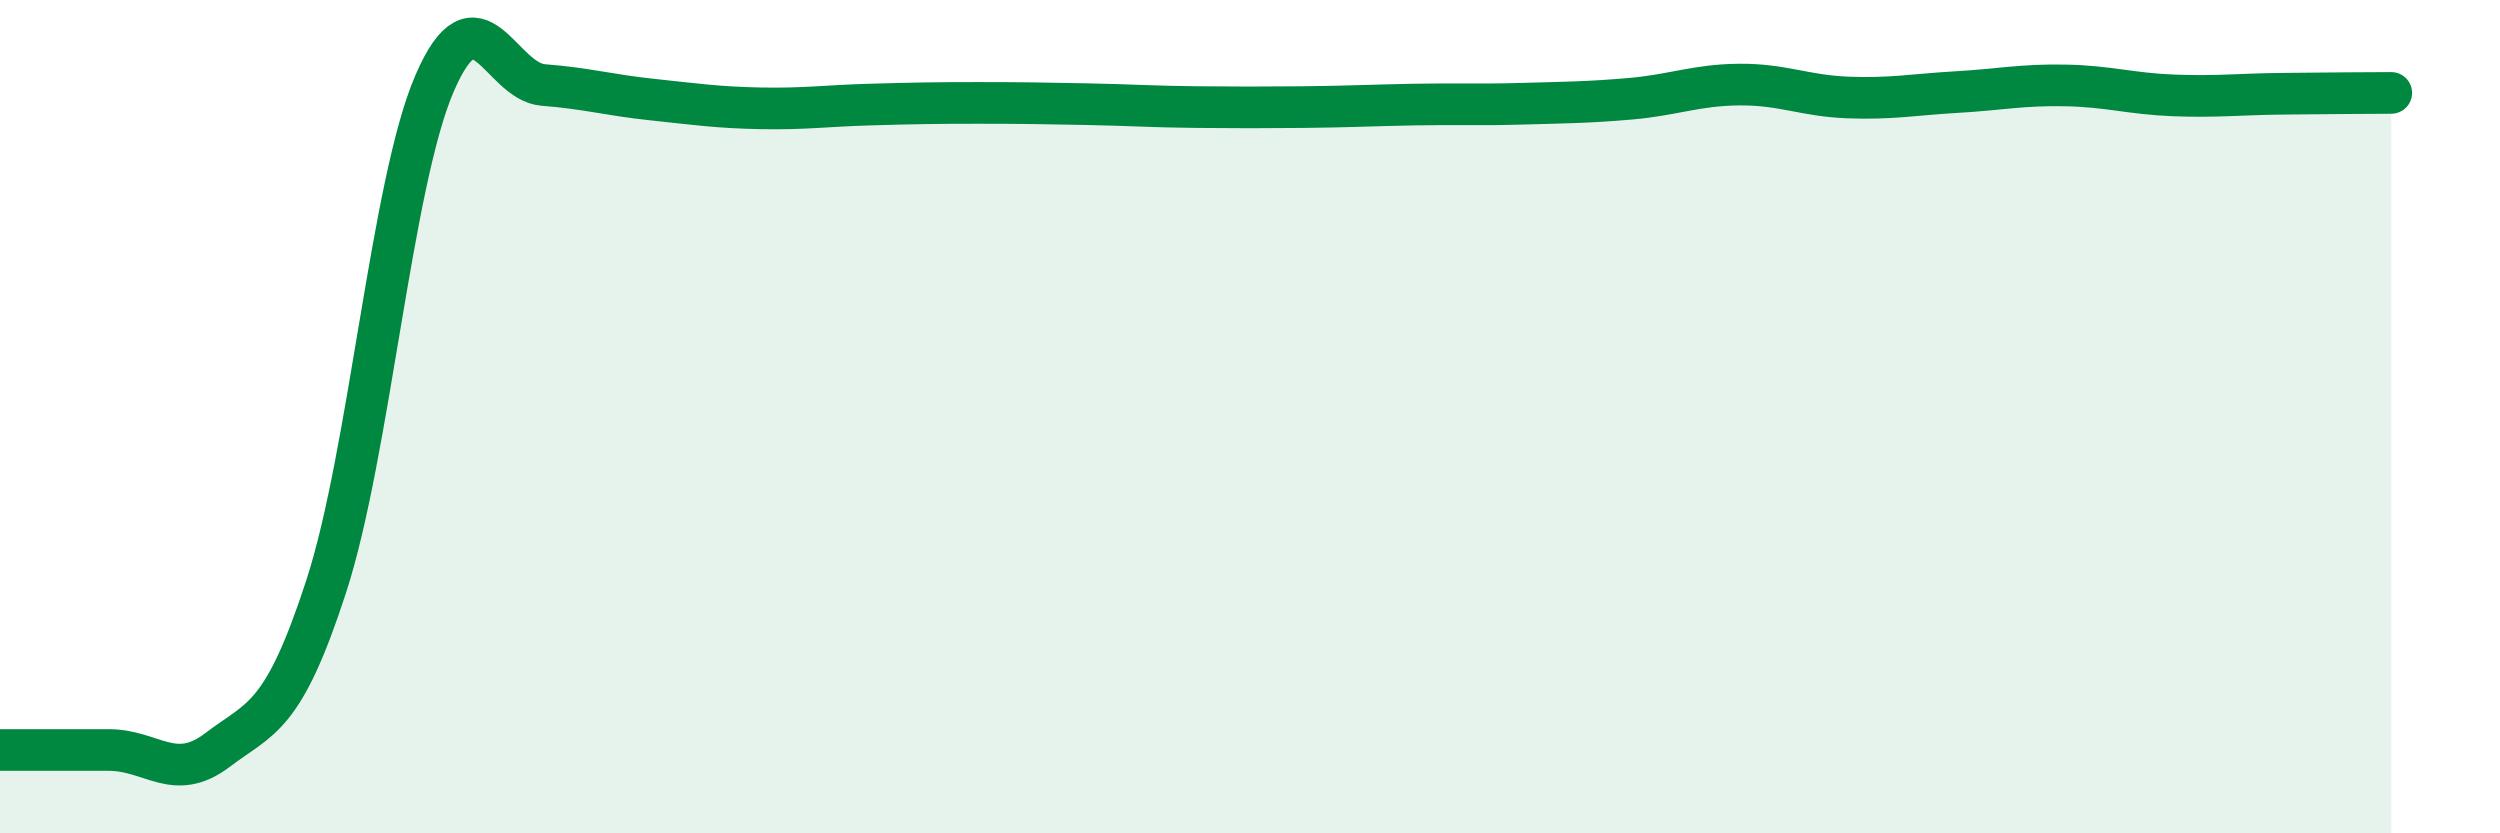 
    <svg width="60" height="20" viewBox="0 0 60 20" xmlns="http://www.w3.org/2000/svg">
      <path
        d="M 0,18 C 0.52,18 1.57,18 2.61,18 C 3.65,18 4.18,18.79 5.22,18 C 6.26,17.21 6.79,17.27 7.83,14.07 C 8.87,10.87 9.39,4.41 10.43,2 C 11.47,-0.41 12,1.96 13.04,2.04 C 14.08,2.12 14.61,2.28 15.65,2.39 C 16.69,2.5 17.22,2.58 18.26,2.6 C 19.3,2.62 19.83,2.54 20.87,2.51 C 21.91,2.48 22.44,2.47 23.48,2.47 C 24.52,2.47 25.05,2.48 26.09,2.5 C 27.13,2.52 27.66,2.56 28.7,2.57 C 29.74,2.58 30.26,2.58 31.3,2.57 C 32.34,2.56 32.87,2.53 33.91,2.51 C 34.95,2.49 35.48,2.52 36.52,2.49 C 37.56,2.46 38.09,2.46 39.13,2.37 C 40.17,2.28 40.7,2.04 41.74,2.03 C 42.78,2.02 43.31,2.3 44.35,2.34 C 45.39,2.38 45.92,2.27 46.96,2.21 C 48,2.15 48.53,2.03 49.57,2.05 C 50.61,2.07 51.13,2.25 52.17,2.29 C 53.21,2.33 53.74,2.26 54.78,2.25 C 55.82,2.24 56.87,2.23 57.39,2.23L57.39 20L0 20Z"
        fill="#008740"
        opacity="0.1"
        stroke-linecap="round"
        stroke-linejoin="round"
      />
      <path
        d="M 0,18 C 0.52,18 1.57,18 2.61,18 C 3.65,18 4.18,18.79 5.22,18 C 6.26,17.21 6.79,17.27 7.83,14.07 C 8.87,10.87 9.39,4.41 10.43,2 C 11.47,-0.41 12,1.96 13.04,2.04 C 14.08,2.12 14.61,2.28 15.65,2.39 C 16.69,2.5 17.22,2.58 18.26,2.6 C 19.3,2.62 19.83,2.54 20.87,2.51 C 21.91,2.48 22.44,2.47 23.48,2.47 C 24.52,2.47 25.05,2.48 26.09,2.5 C 27.13,2.52 27.66,2.56 28.7,2.57 C 29.74,2.58 30.26,2.58 31.3,2.57 C 32.34,2.56 32.87,2.53 33.91,2.51 C 34.95,2.49 35.48,2.52 36.52,2.49 C 37.56,2.46 38.09,2.46 39.13,2.37 C 40.17,2.28 40.7,2.04 41.74,2.03 C 42.78,2.02 43.31,2.3 44.35,2.34 C 45.39,2.38 45.92,2.27 46.96,2.21 C 48,2.15 48.53,2.03 49.57,2.05 C 50.61,2.07 51.13,2.25 52.17,2.29 C 53.21,2.33 53.74,2.26 54.78,2.25 C 55.82,2.24 56.87,2.23 57.39,2.23"
        stroke="#008740"
        stroke-width="1"
        fill="none"
        stroke-linecap="round"
        stroke-linejoin="round"
      />
    </svg>
  
